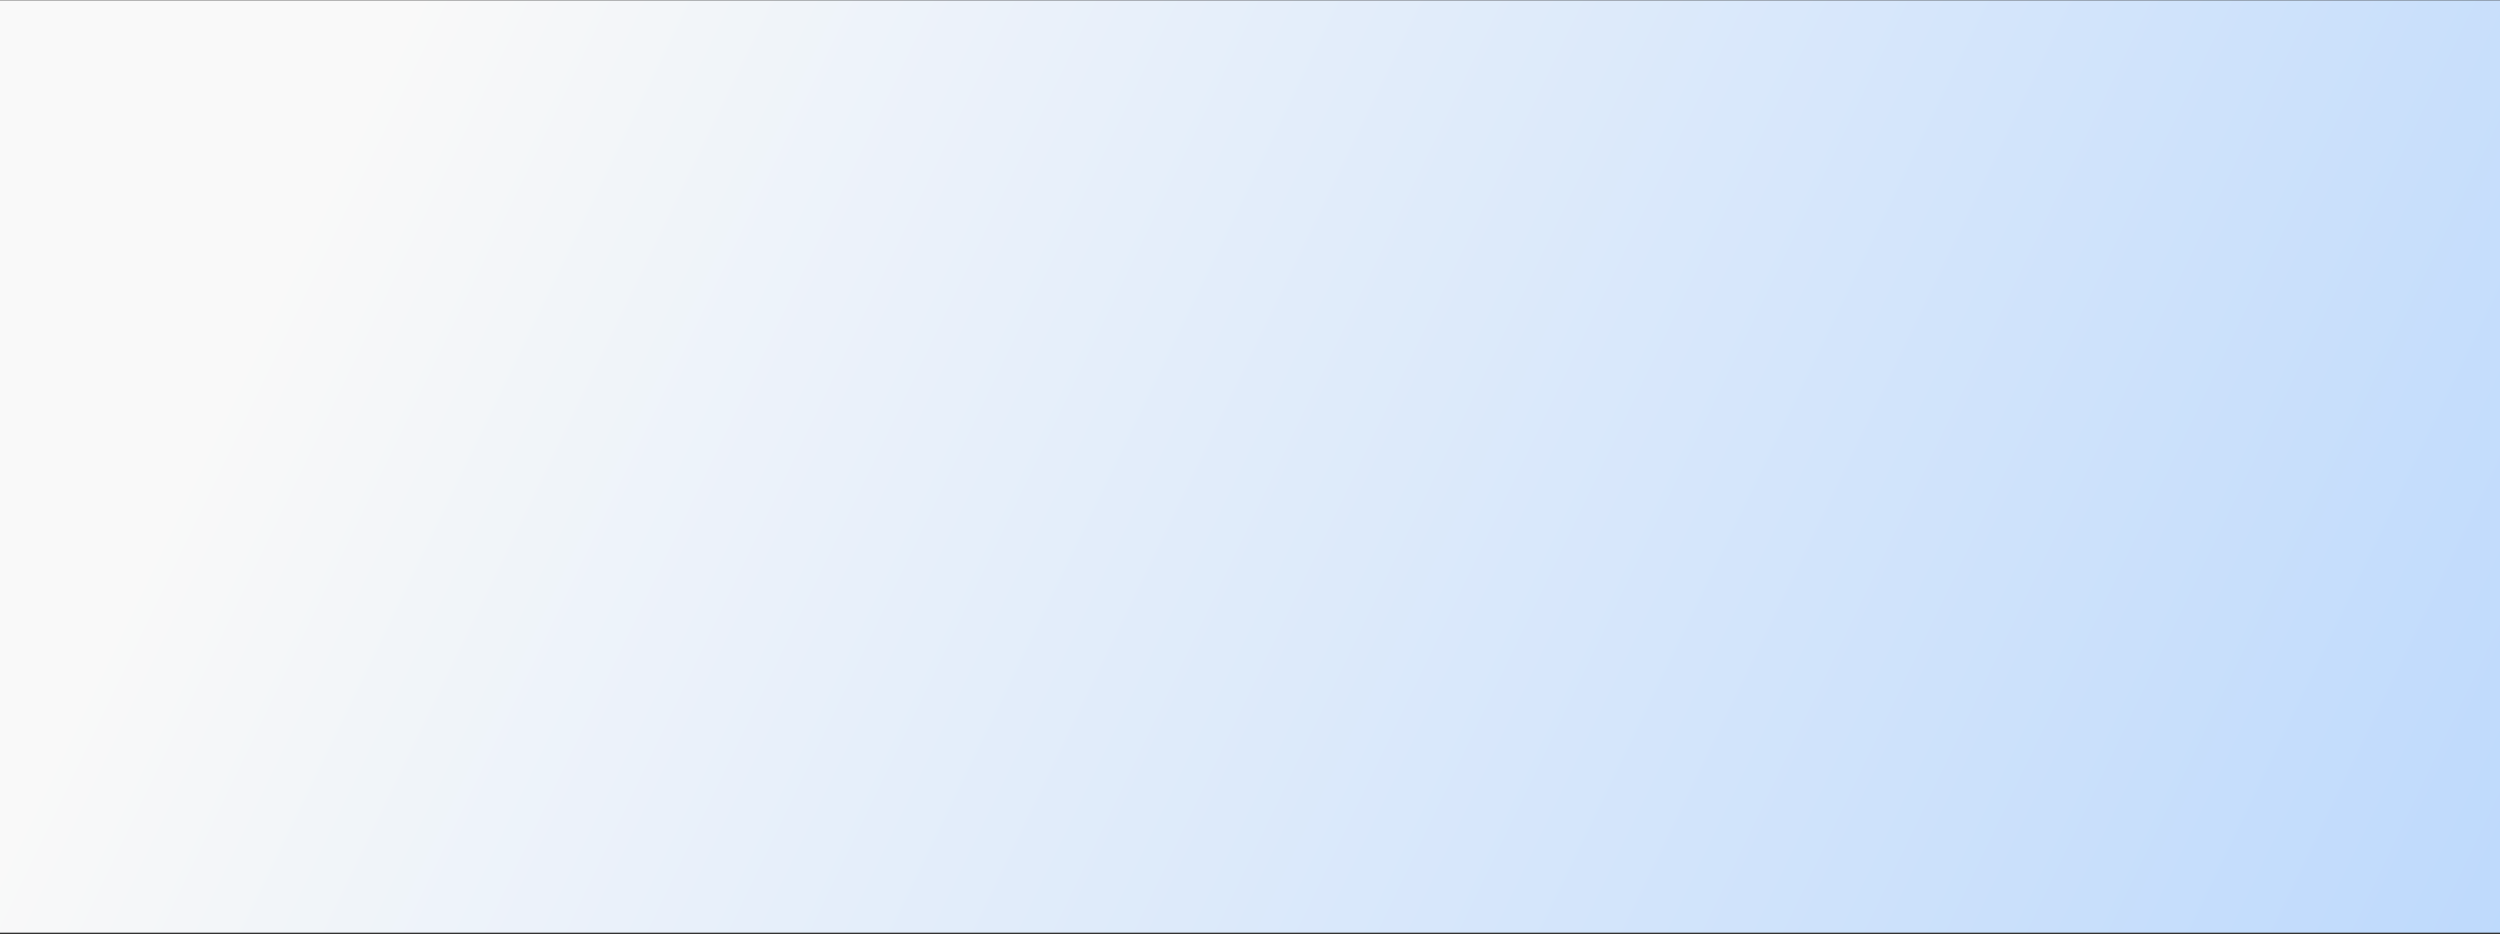 <svg xmlns="http://www.w3.org/2000/svg" width="1440" height="538" fill="none"><rect width="100%" height="100%" fill="#333333" stroke="none"/><path fill="url(#a)" d="M1440 .198H0v537.009h1440V.198Z"/><defs><linearGradient id="a" x1="1599.79" x2="88.689" y1="498.007" y2="-230.917" gradientUnits="userSpaceOnUse"><stop offset=".059" stop-color="#BDD9FC"/><stop offset=".862" stop-color="#F9F9F9"/></linearGradient></defs></svg>
